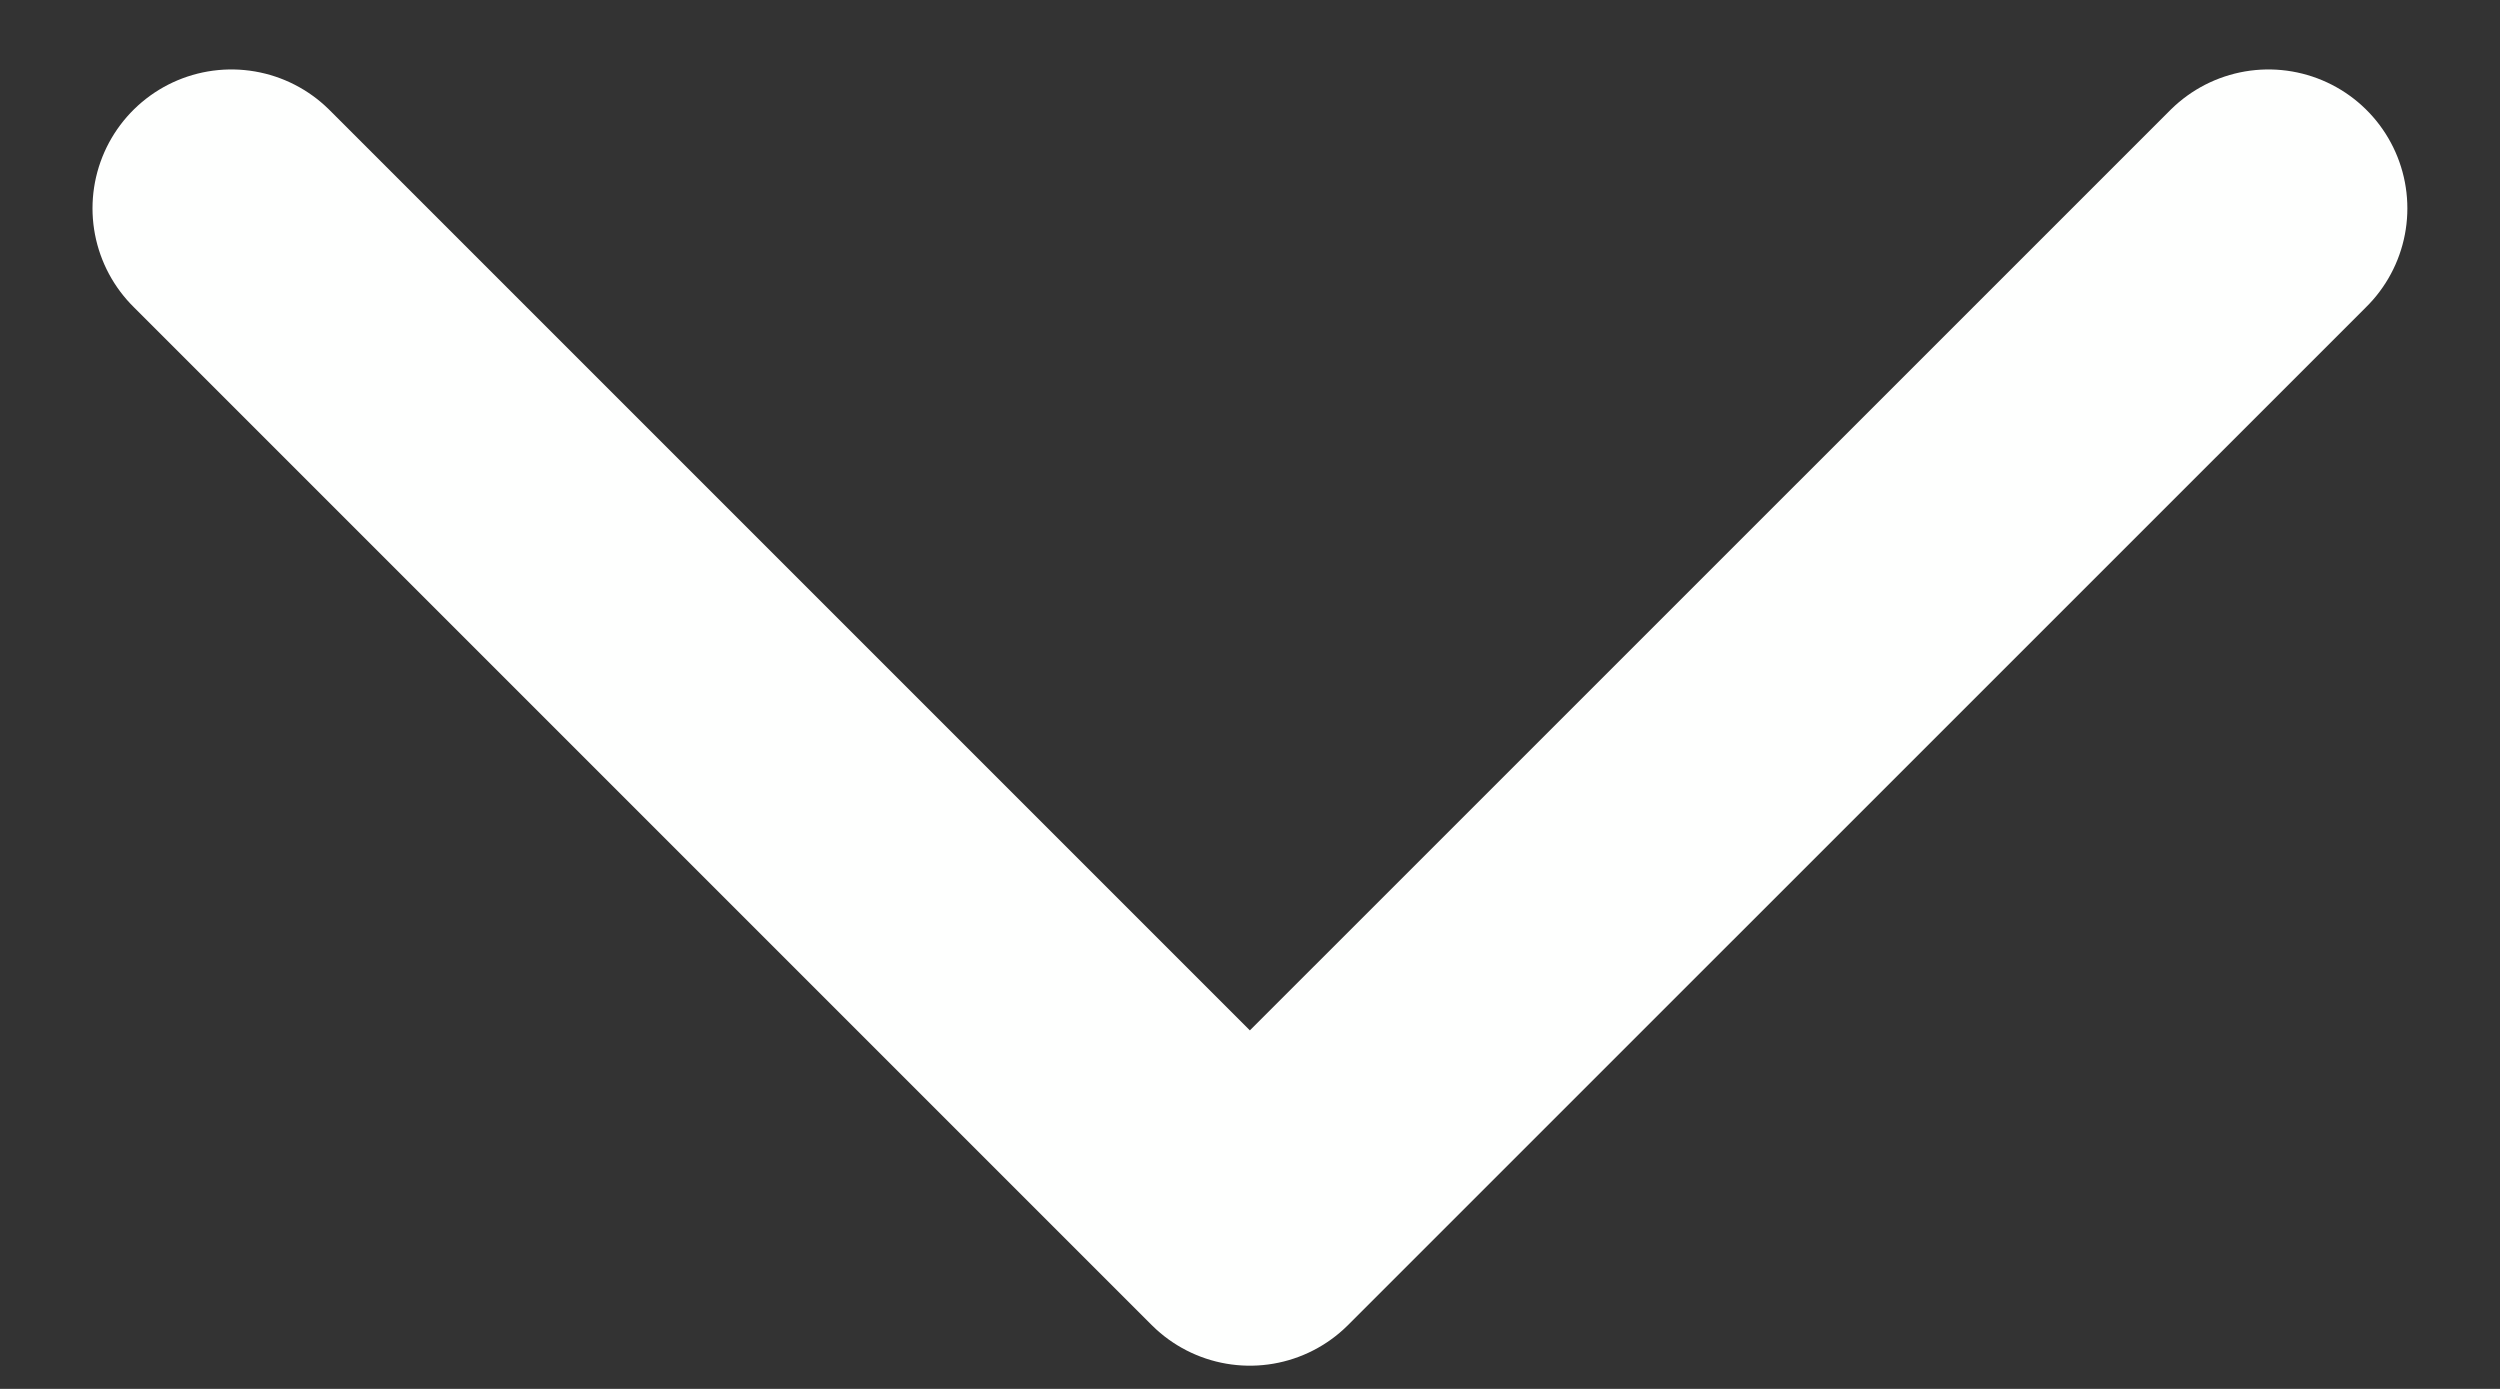 <?xml version="1.0" encoding="UTF-8"?> <svg xmlns="http://www.w3.org/2000/svg" width="18" height="10" viewBox="0 0 18 10" fill="none"><rect x="0" y="0" width="18" height="10" fill="#333333" stroke="none"/> <path d="M16.333 1.5L8.999 8.833L1.666 1.5" stroke="#FEFFFE" stroke-width="2" stroke-linecap="round" stroke-linejoin="round"></path> </svg> 